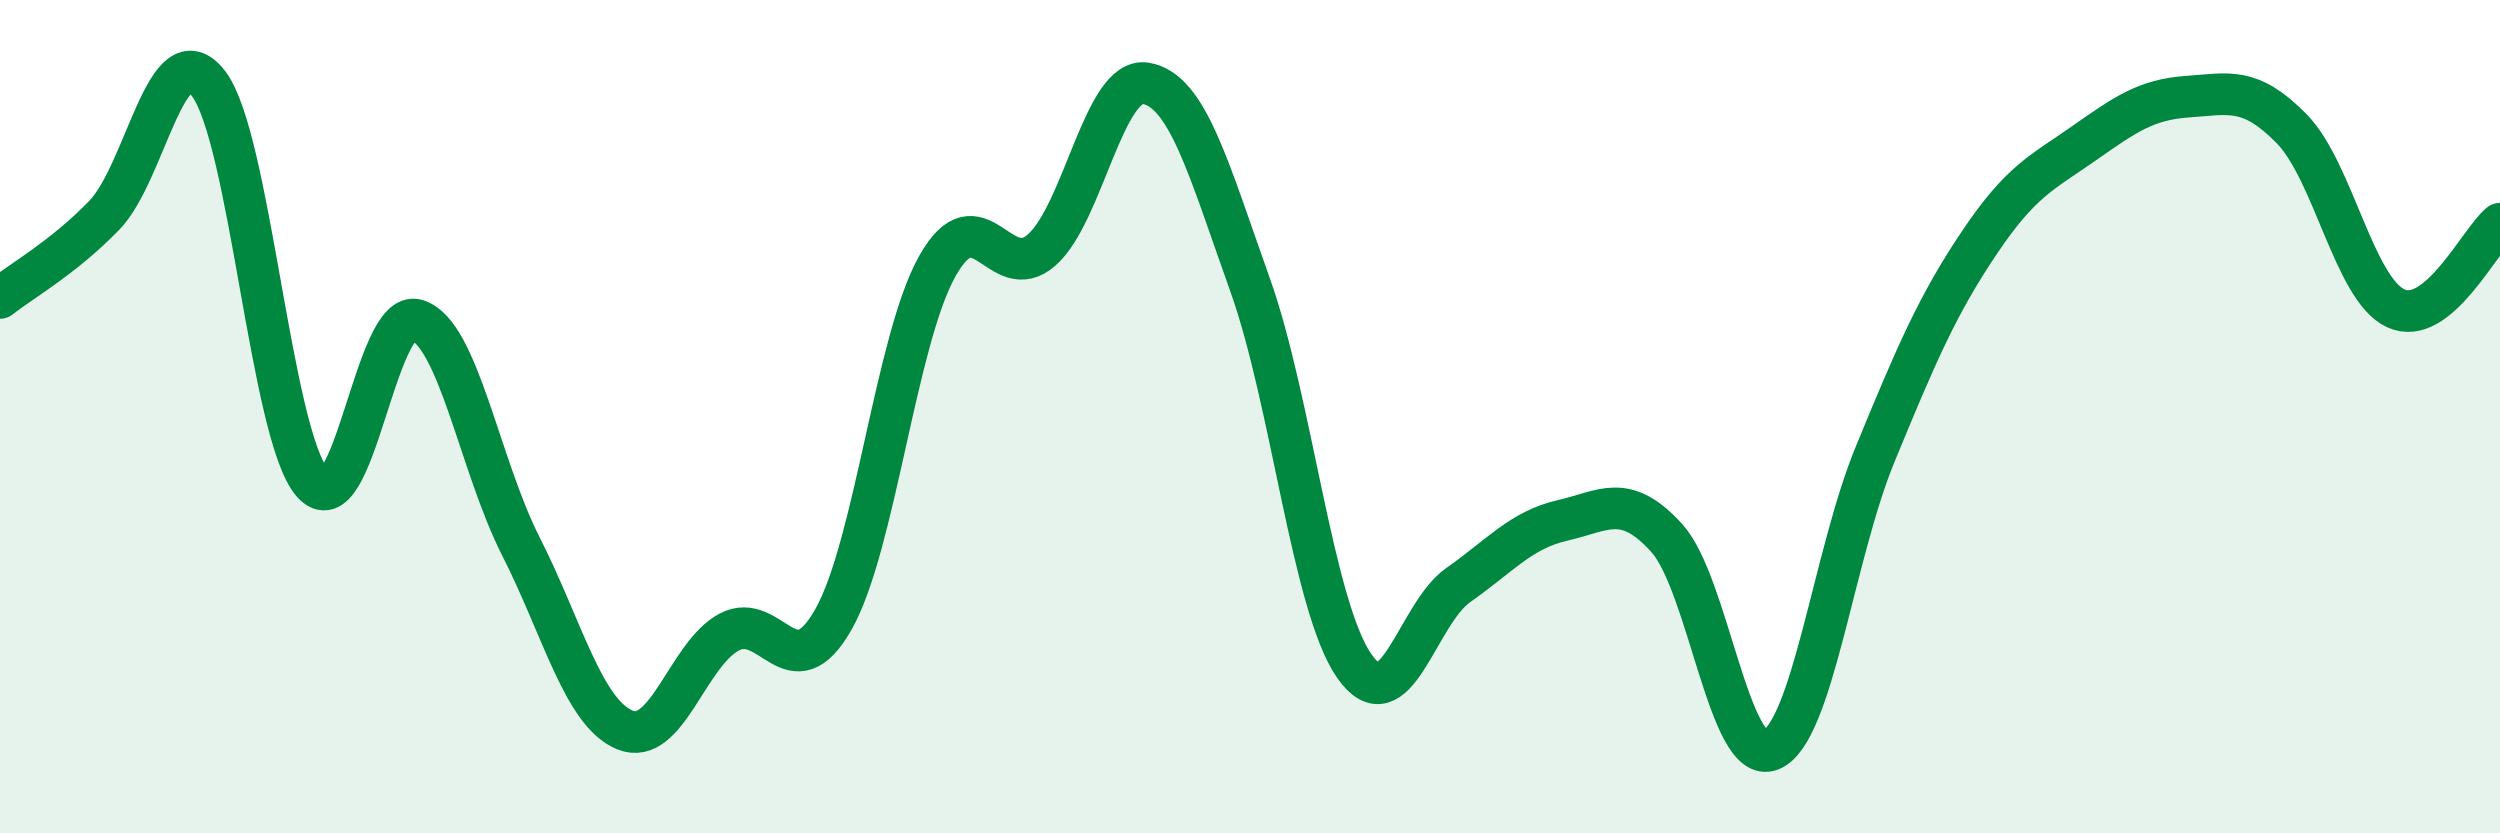 
    <svg width="60" height="20" viewBox="0 0 60 20" xmlns="http://www.w3.org/2000/svg">
      <path
        d="M 0,7.15 C 0.5,6.75 1.5,6.2 2.5,5.17 C 3.5,4.14 4,0.72 5,2 C 6,3.28 6.5,10.45 7.5,11.59 C 8.5,12.73 9,7.38 10,7.68 C 11,7.98 11.5,11.14 12.5,13.11 C 13.5,15.08 14,17.11 15,17.52 C 16,17.93 16.5,15.7 17.5,15.17 C 18.5,14.64 19,16.63 20,14.87 C 21,13.11 21.5,8.15 22.5,6.38 C 23.5,4.61 24,6.88 25,6 C 26,5.12 26.5,1.83 27.5,2 C 28.5,2.17 29,4.03 30,6.83 C 31,9.63 31.5,14.54 32.5,15.98 C 33.5,17.42 34,14.74 35,14.04 C 36,13.34 36.5,12.72 37.5,12.49 C 38.5,12.26 39,11.81 40,12.91 C 41,14.01 41.5,18.4 42.5,18 C 43.5,17.6 44,13.34 45,10.91 C 46,8.48 46.5,7.32 47.5,5.83 C 48.5,4.34 49,4.15 50,3.45 C 51,2.75 51.5,2.39 52.5,2.32 C 53.5,2.25 54,2.07 55,3.09 C 56,4.11 56.5,6.94 57.5,7.4 C 58.5,7.86 59.5,5.78 60,5.37L60 20L0 20Z"
        fill="#008740"
        opacity="0.1"
        stroke-linecap="round"
        stroke-linejoin="round"
      />
      <path
        d="M 0,7.15 C 0.5,6.75 1.5,6.2 2.5,5.17 C 3.5,4.14 4,0.72 5,2 C 6,3.28 6.5,10.45 7.5,11.59 C 8.5,12.73 9,7.38 10,7.68 C 11,7.98 11.5,11.14 12.5,13.11 C 13.5,15.08 14,17.11 15,17.52 C 16,17.93 16.5,15.7 17.5,15.17 C 18.5,14.64 19,16.63 20,14.87 C 21,13.11 21.5,8.15 22.5,6.38 C 23.5,4.61 24,6.88 25,6 C 26,5.12 26.5,1.83 27.5,2 C 28.5,2.17 29,4.03 30,6.83 C 31,9.63 31.5,14.54 32.5,15.98 C 33.5,17.42 34,14.74 35,14.04 C 36,13.34 36.5,12.72 37.5,12.49 C 38.5,12.26 39,11.81 40,12.91 C 41,14.01 41.5,18.4 42.5,18 C 43.5,17.6 44,13.34 45,10.91 C 46,8.48 46.5,7.32 47.5,5.83 C 48.5,4.34 49,4.15 50,3.45 C 51,2.75 51.5,2.39 52.5,2.32 C 53.5,2.25 54,2.07 55,3.09 C 56,4.11 56.5,6.94 57.5,7.4 C 58.5,7.86 59.5,5.78 60,5.37"
        stroke="#008740"
        stroke-width="1"
        fill="none"
        stroke-linecap="round"
        stroke-linejoin="round"
      />
    </svg>
  